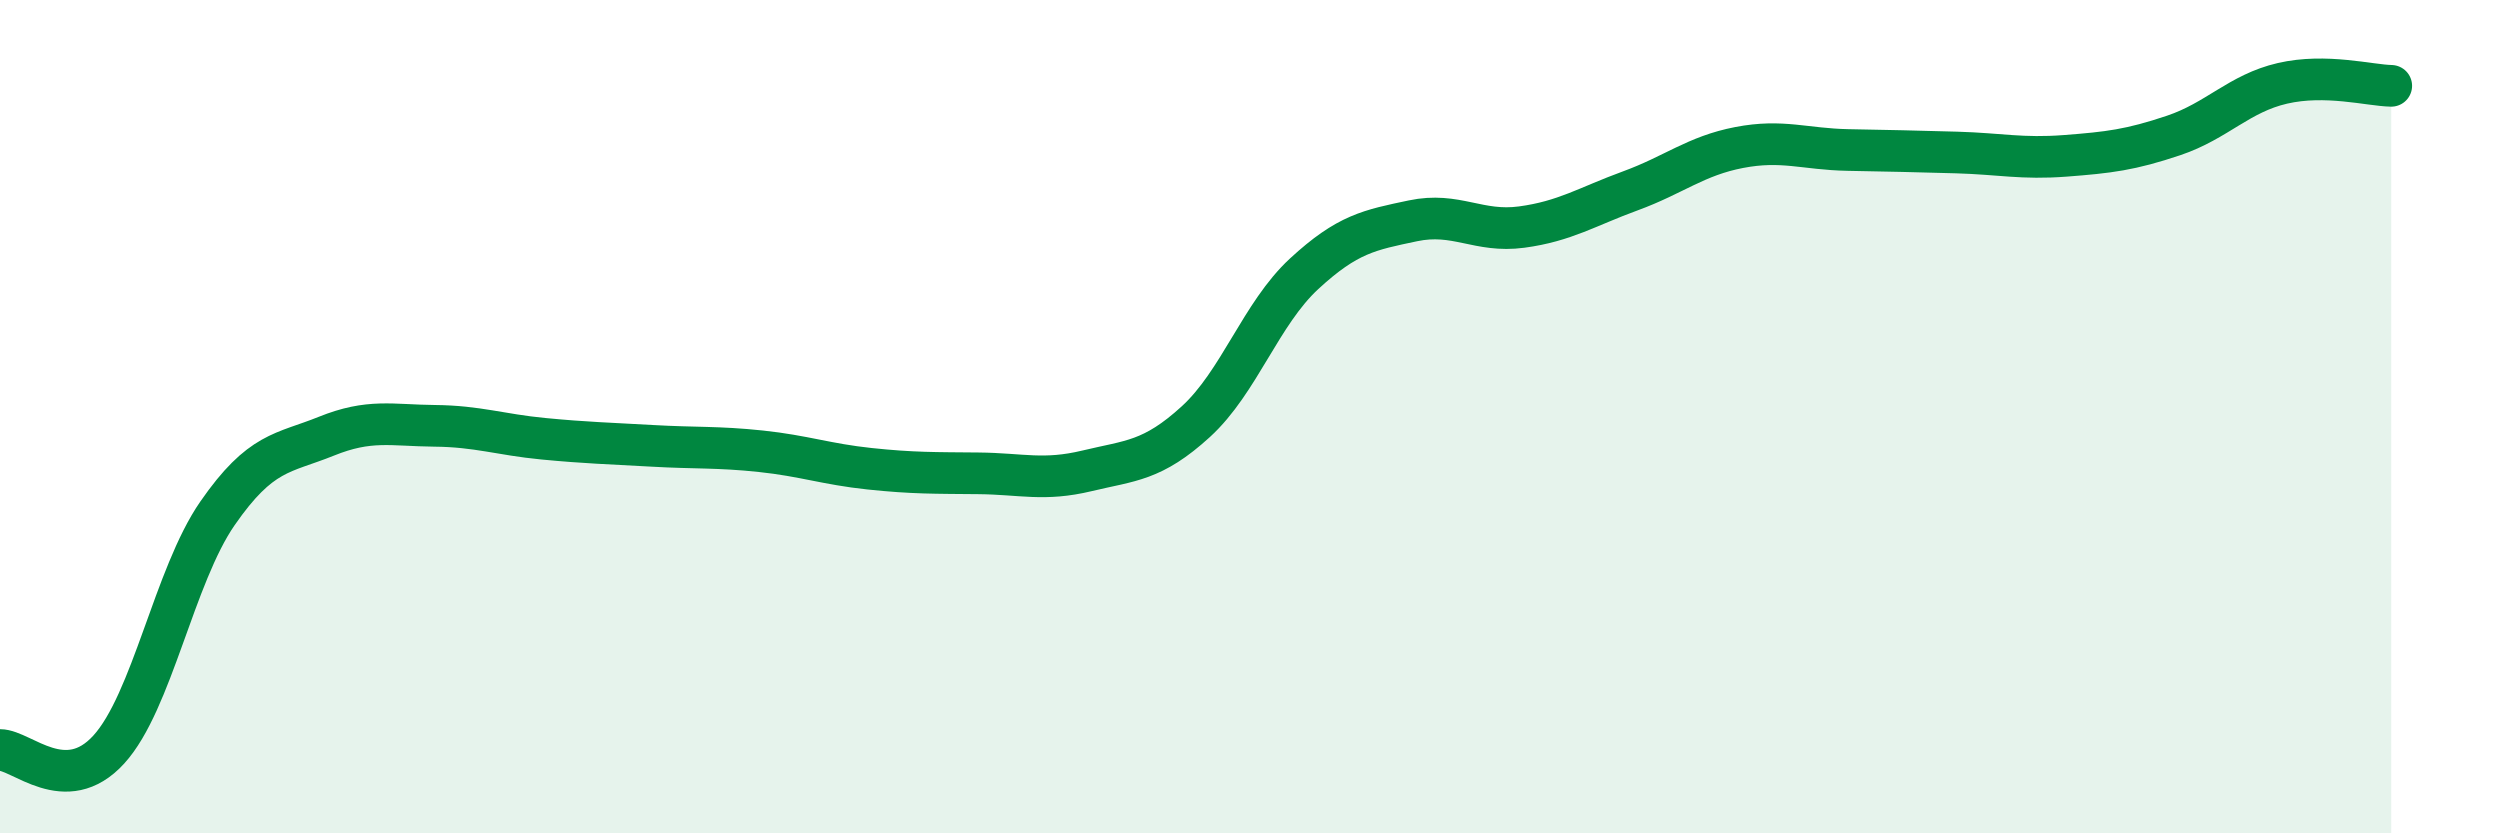 
    <svg width="60" height="20" viewBox="0 0 60 20" xmlns="http://www.w3.org/2000/svg">
      <path
        d="M 0,18 C 0.52,18 1.57,19.13 2.61,17.99 C 3.65,16.85 4.18,13.82 5.22,12.32 C 6.26,10.82 6.79,10.89 7.83,10.47 C 8.87,10.05 9.39,10.21 10.43,10.22 C 11.47,10.23 12,10.43 13.04,10.53 C 14.08,10.63 14.61,10.64 15.65,10.7 C 16.69,10.76 17.22,10.72 18.26,10.83 C 19.3,10.94 19.83,11.14 20.87,11.25 C 21.91,11.36 22.44,11.35 23.48,11.36 C 24.52,11.37 25.05,11.55 26.09,11.3 C 27.13,11.05 27.66,11.07 28.7,10.12 C 29.74,9.17 30.26,7.53 31.3,6.57 C 32.34,5.61 32.87,5.52 33.91,5.3 C 34.95,5.08 35.48,5.59 36.52,5.45 C 37.56,5.31 38.09,4.96 39.13,4.58 C 40.17,4.2 40.7,3.74 41.74,3.54 C 42.78,3.34 43.31,3.58 44.35,3.6 C 45.39,3.62 45.92,3.63 46.96,3.66 C 48,3.69 48.53,3.82 49.57,3.74 C 50.61,3.66 51.13,3.6 52.17,3.25 C 53.21,2.9 53.74,2.24 54.78,2 C 55.82,1.76 56.87,2.05 57.39,2.06L57.39 20L0 20Z"
        fill="#008740"
        opacity="0.1"
        stroke-linecap="round"
        stroke-linejoin="round"
      />
      <path
        d="M 0,18 C 0.52,18 1.57,19.13 2.61,17.99 C 3.65,16.85 4.18,13.82 5.22,12.32 C 6.26,10.82 6.79,10.89 7.83,10.47 C 8.87,10.05 9.39,10.21 10.43,10.22 C 11.47,10.23 12,10.43 13.04,10.53 C 14.08,10.63 14.61,10.64 15.65,10.7 C 16.69,10.76 17.22,10.72 18.26,10.83 C 19.3,10.94 19.83,11.14 20.87,11.25 C 21.91,11.36 22.44,11.35 23.48,11.36 C 24.52,11.37 25.05,11.55 26.09,11.3 C 27.13,11.05 27.66,11.07 28.7,10.12 C 29.74,9.17 30.26,7.53 31.3,6.57 C 32.34,5.61 32.87,5.52 33.91,5.3 C 34.95,5.08 35.48,5.59 36.52,5.45 C 37.56,5.31 38.09,4.96 39.13,4.58 C 40.17,4.2 40.7,3.74 41.74,3.54 C 42.78,3.34 43.31,3.58 44.35,3.6 C 45.39,3.62 45.92,3.63 46.96,3.66 C 48,3.69 48.53,3.82 49.57,3.74 C 50.61,3.66 51.13,3.6 52.17,3.25 C 53.21,2.9 53.74,2.24 54.78,2 C 55.82,1.76 56.87,2.05 57.39,2.06"
        stroke="#008740"
        stroke-width="1"
        fill="none"
        stroke-linecap="round"
        stroke-linejoin="round"
      />
    </svg>
  